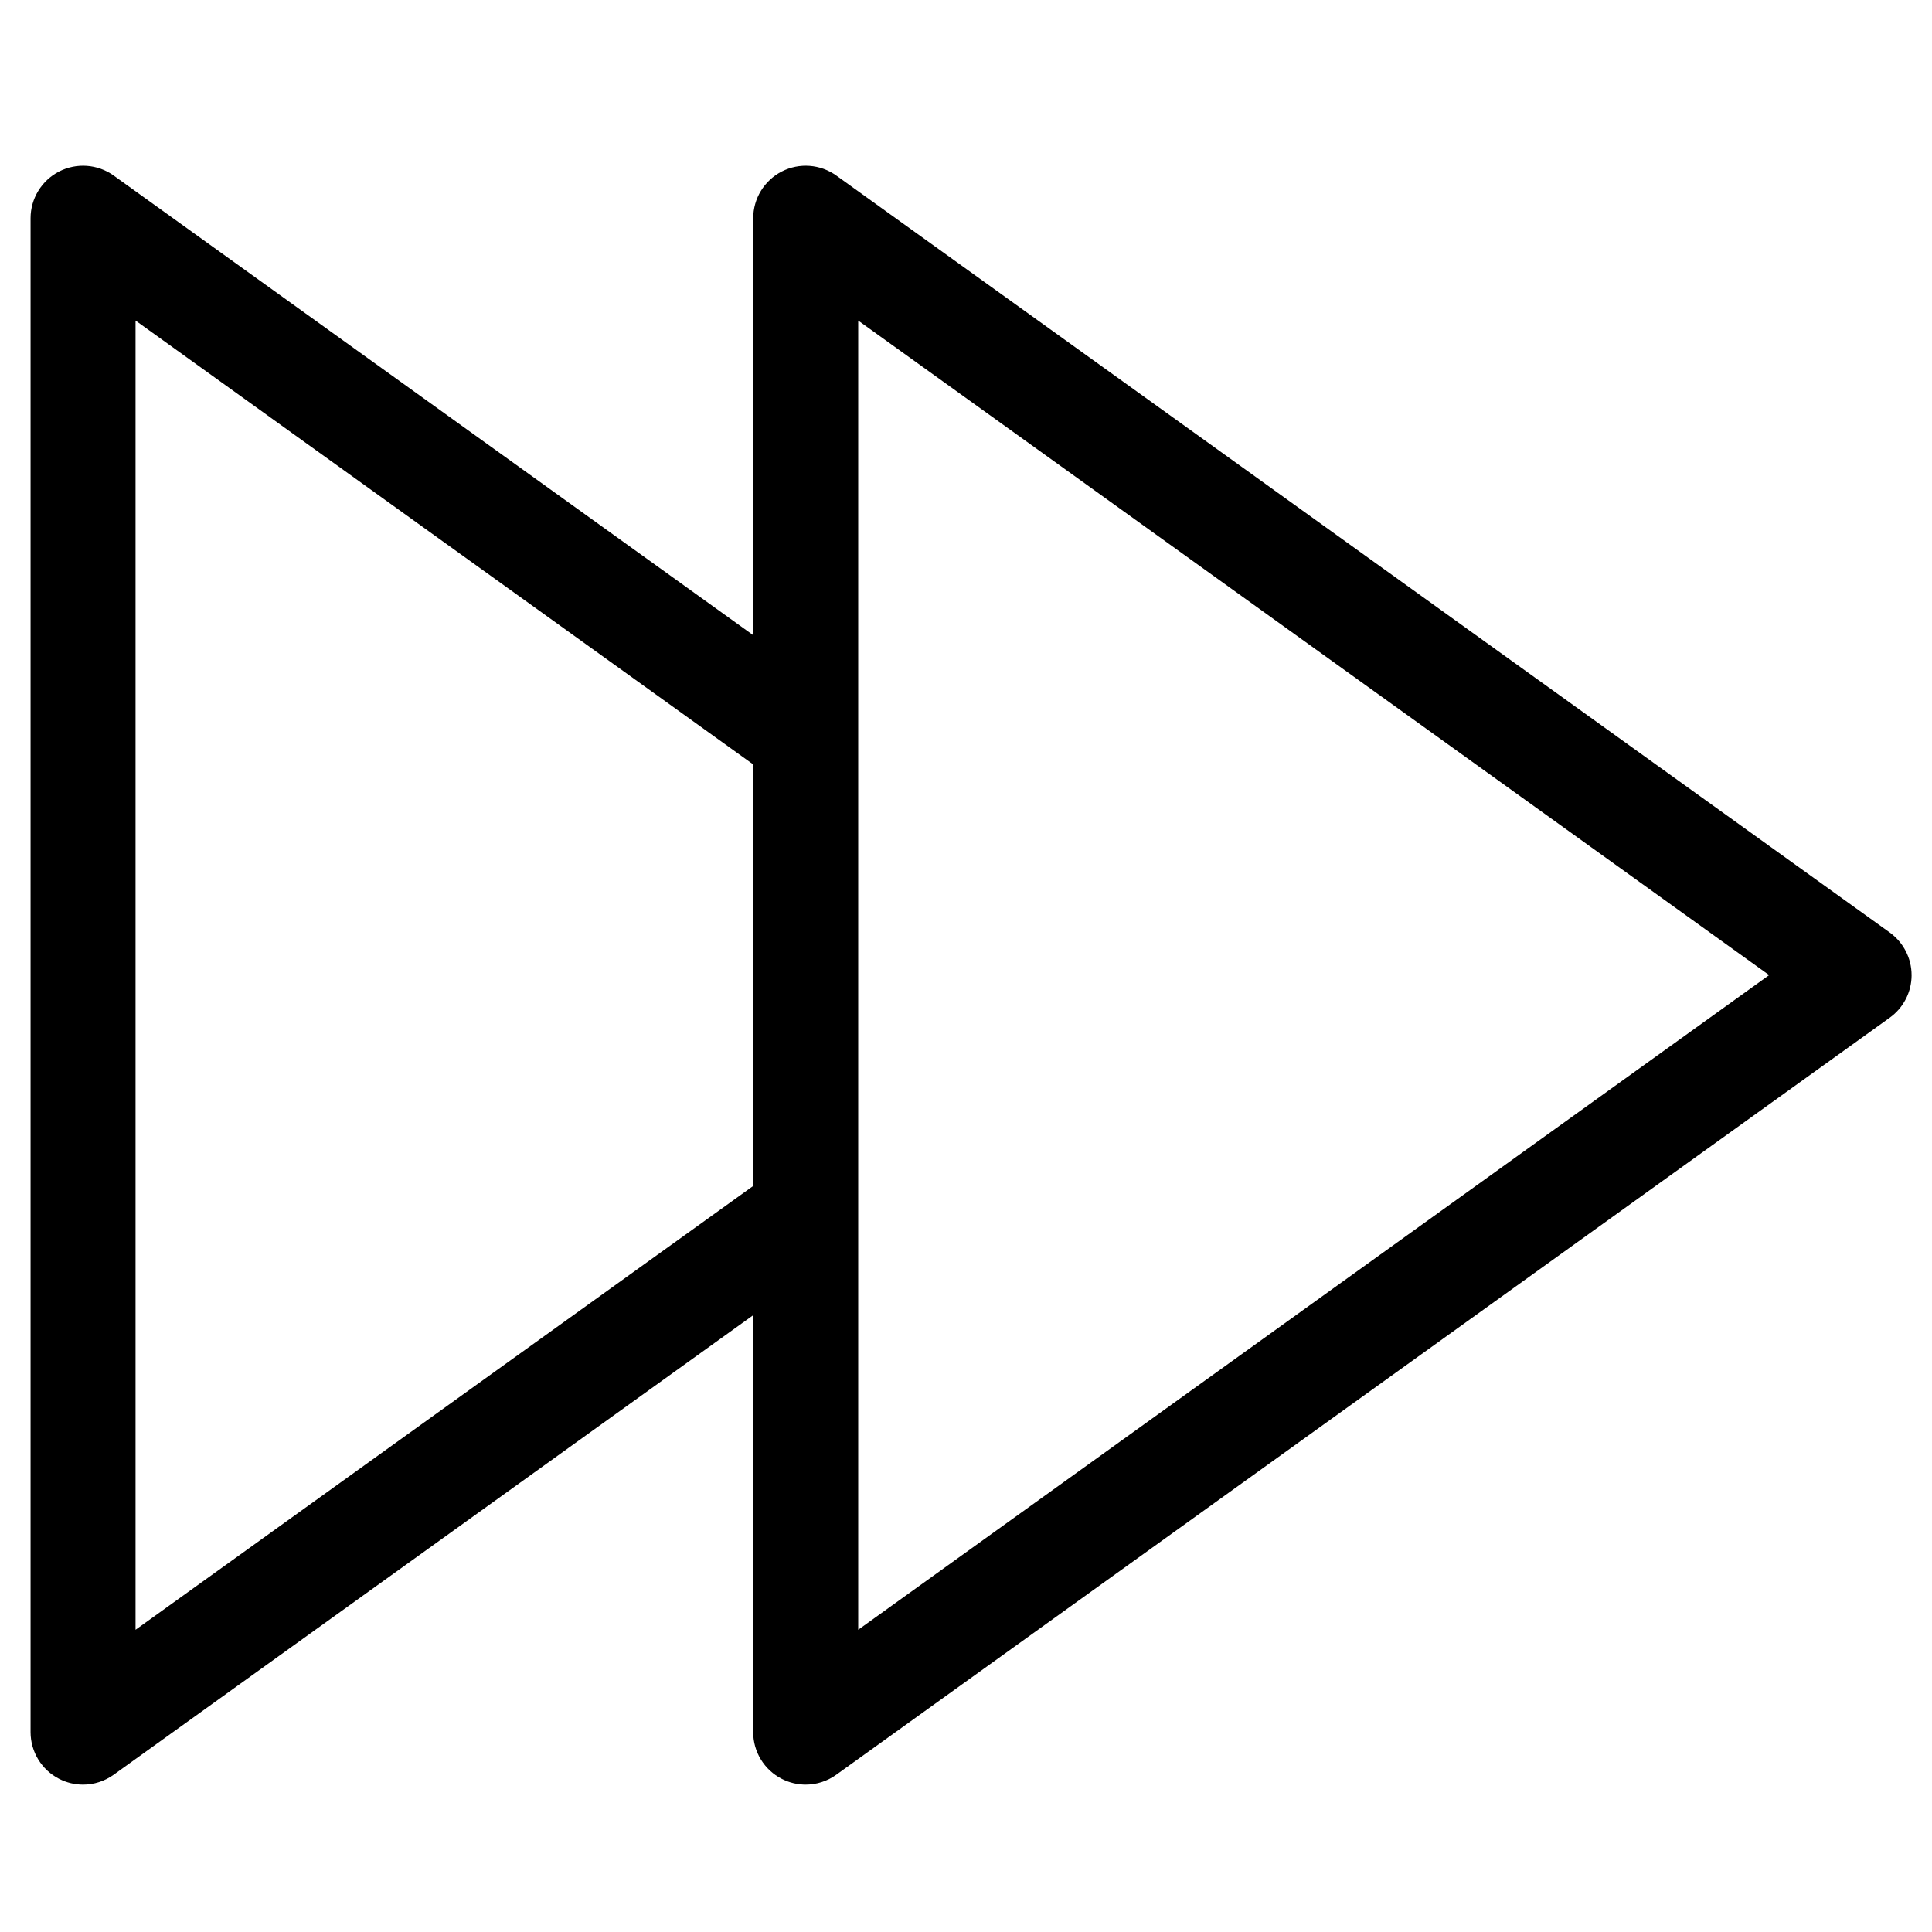 <?xml version="1.0" encoding="UTF-8"?>
<!-- Uploaded to: ICON Repo, www.iconrepo.com, Generator: ICON Repo Mixer Tools -->
<svg fill="#000000" width="800px" height="800px" version="1.1" viewBox="144 144 512 512" xmlns="http://www.w3.org/2000/svg">
 <path d="m650.59 402.42c0-4.481-2.164-8.68-5.797-11.301l-279.16-200.59c-4.242-3.039-9.816-3.449-14.457-1.078-4.652 2.391-7.566 7.168-7.566 12.379v110.5l-169.48-121.8c-4.242-3.039-9.824-3.449-14.461-1.082-4.644 2.387-7.57 7.172-7.57 12.379v401.2c0 5.223 2.918 10.004 7.566 12.379 2 1.031 4.176 1.535 6.344 1.535 2.856 0 5.695-0.887 8.109-2.617l169.48-121.78v110.48c0 5.223 2.918 10.004 7.566 12.379 2 1.031 4.176 1.535 6.344 1.535 2.856 0 5.707-0.887 8.109-2.617l279.16-200.61c3.652-2.609 5.816-6.816 5.816-11.297zm-306.99 55.875-163.68 117.61v-346.95l163.68 117.62zm27.832 117.61v-346.95l241.41 173.46z"/>
</svg>